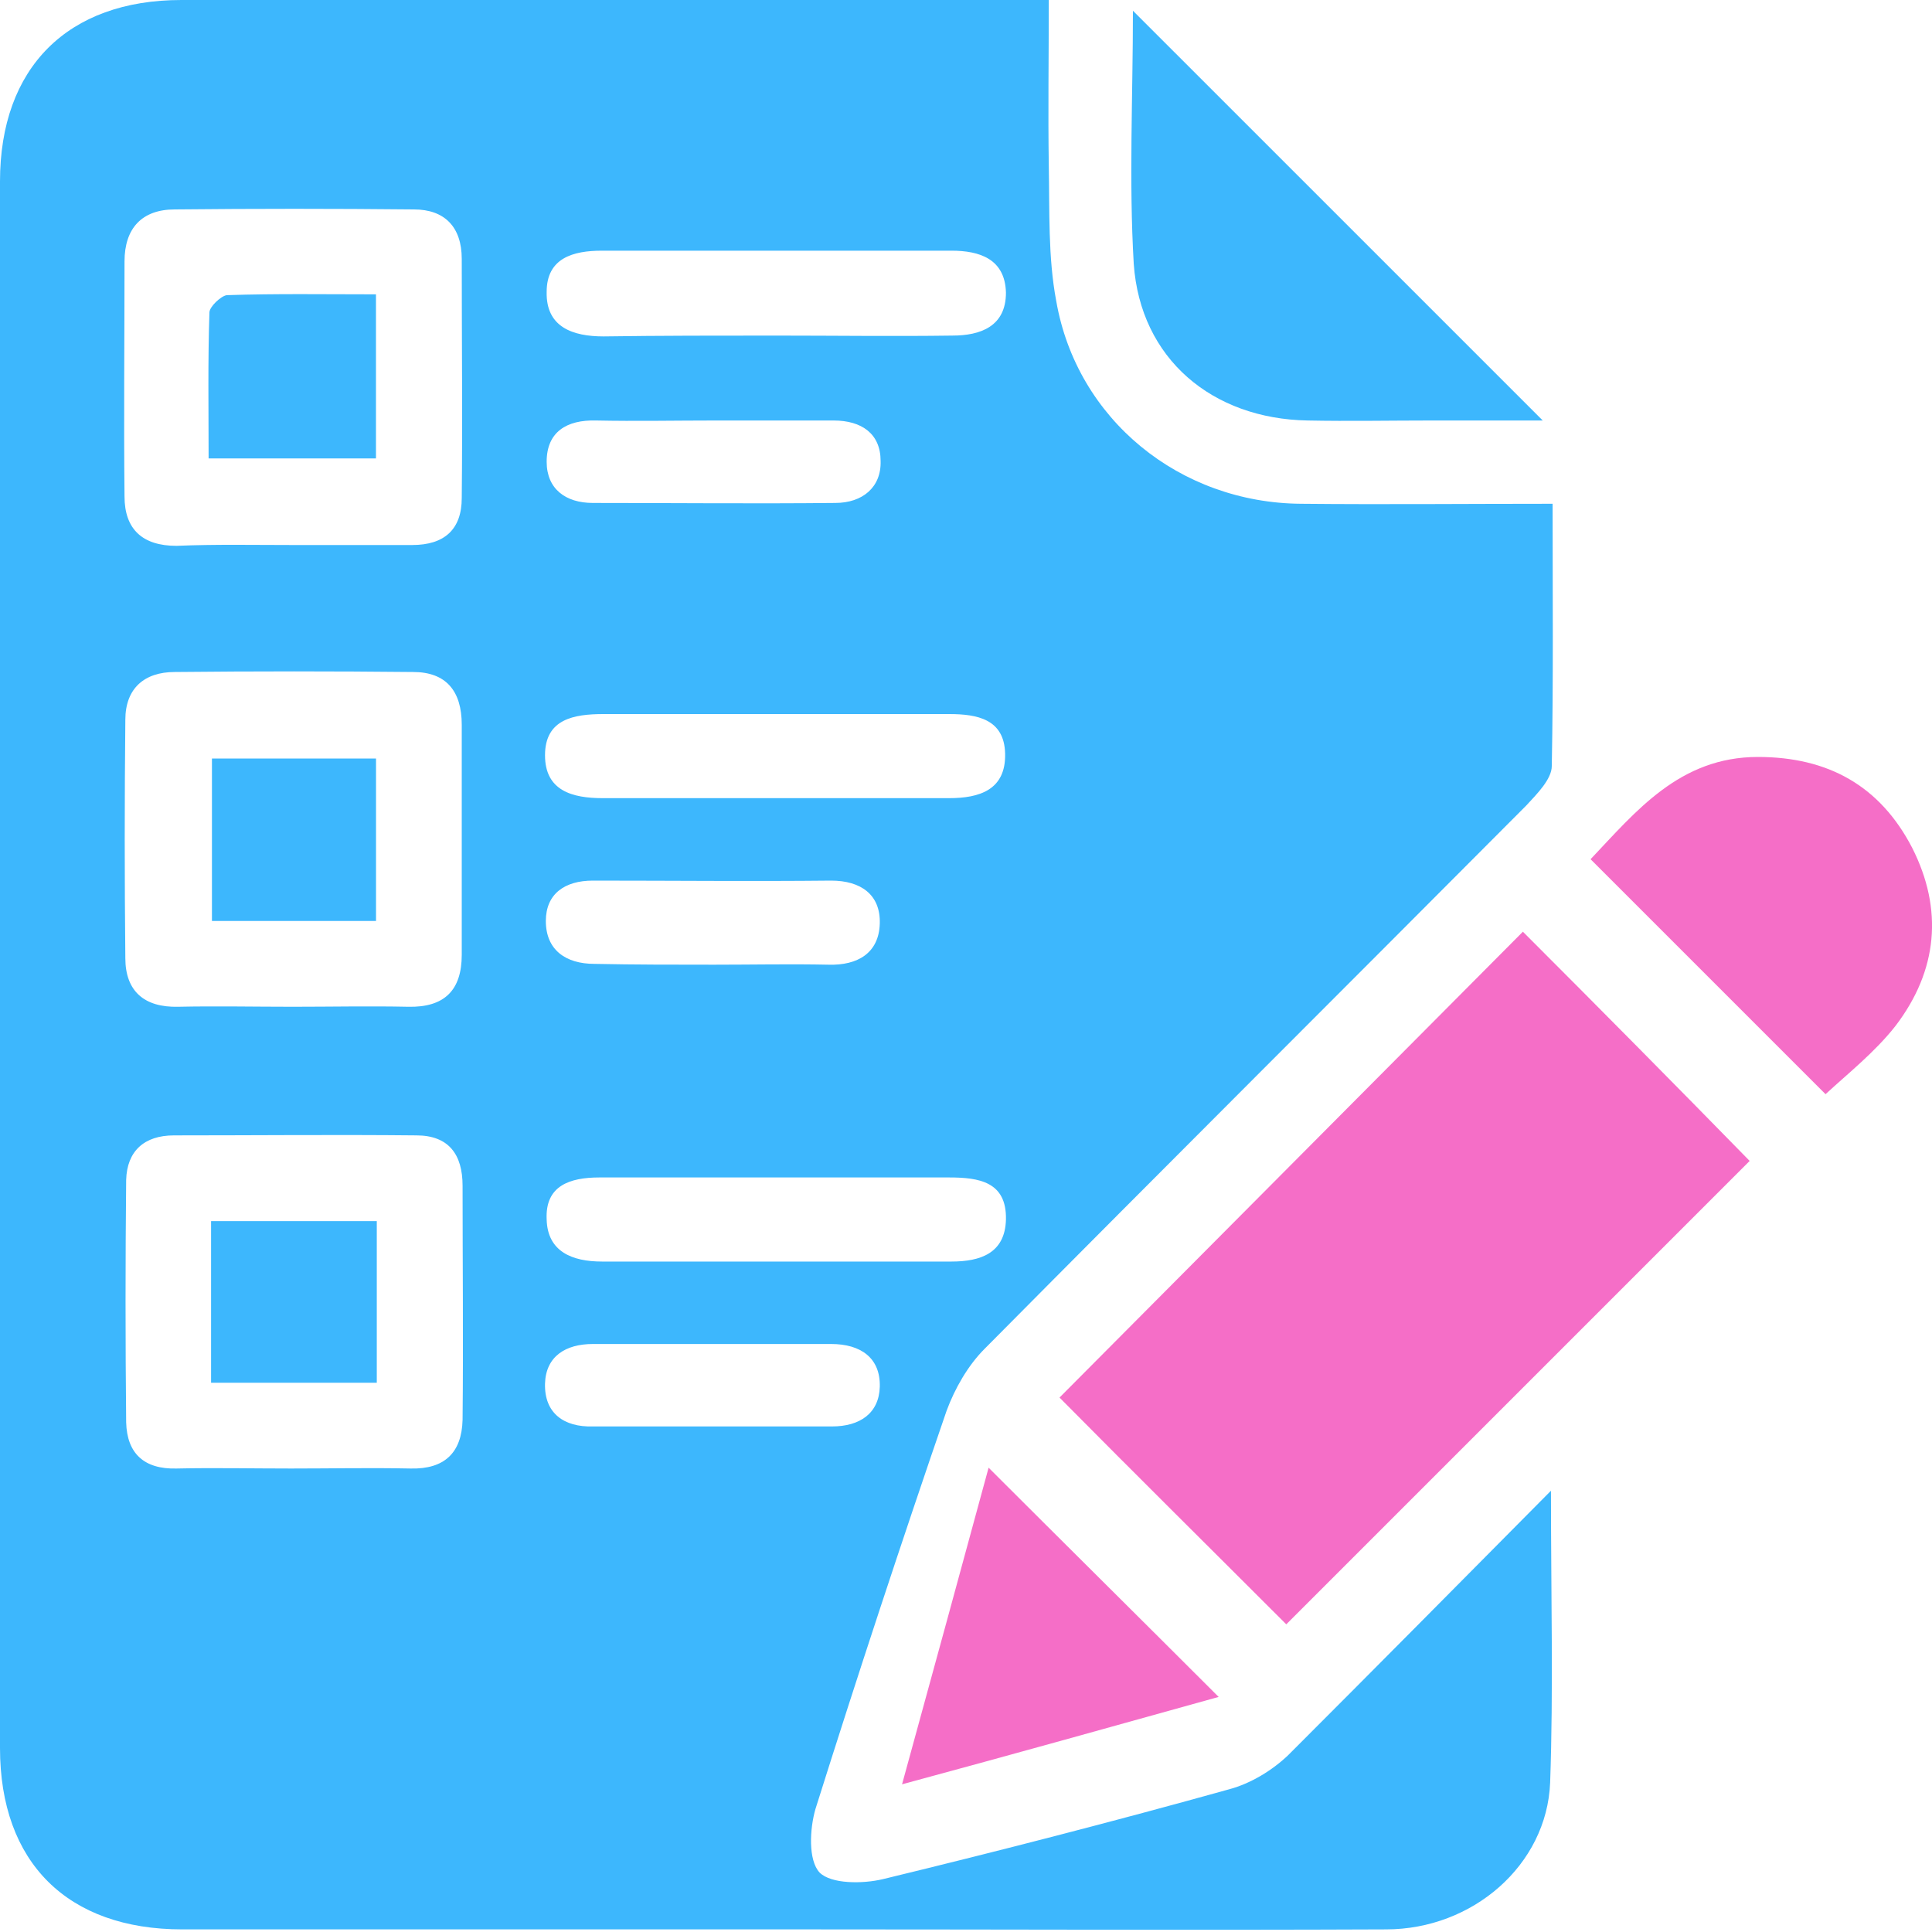 <?xml version="1.0" encoding="UTF-8"?>
<svg xmlns="http://www.w3.org/2000/svg" width="40" height="40" viewBox="0 0 40 40" fill="none">
  <path d="M32.111 30.864C32.111 33.05 32.162 34.979 32.094 36.908C32.025 38.615 30.489 39.946 28.697 39.946C24.736 39.963 20.793 39.946 16.832 39.946C12.479 39.946 8.126 39.946 3.773 39.946C1.4 39.946 0 38.564 0 36.191C0 25.385 0 14.562 0 3.756C0 1.4 1.4 0 3.756 0C9.44 0 15.142 0 20.827 0C21.083 0 21.339 0 21.714 0C21.714 1.178 21.697 2.305 21.714 3.431C21.732 4.37 21.697 5.326 21.868 6.231C22.295 8.689 24.429 10.413 26.938 10.43C28.645 10.447 30.335 10.43 32.145 10.43C32.145 12.291 32.162 14.067 32.128 15.859C32.128 16.132 31.82 16.439 31.599 16.678C27.86 20.434 24.122 24.156 20.383 27.928C20.041 28.27 19.768 28.748 19.598 29.209C18.659 31.94 17.754 34.688 16.883 37.454C16.764 37.864 16.73 38.512 16.969 38.769C17.208 39.007 17.856 39.007 18.283 38.905C20.673 38.325 23.063 37.71 25.453 37.044C25.897 36.925 26.341 36.652 26.665 36.344C28.44 34.569 30.199 32.794 32.111 30.864ZM6.06 11.284C6.88 11.284 7.716 11.284 8.536 11.284C9.201 11.284 9.56 10.96 9.56 10.311C9.577 8.655 9.56 7.016 9.56 5.36C9.56 4.695 9.201 4.336 8.57 4.336C6.914 4.319 5.275 4.319 3.619 4.336C2.936 4.336 2.578 4.729 2.578 5.412C2.578 7.033 2.561 8.655 2.578 10.277C2.578 10.96 2.953 11.301 3.653 11.301C4.456 11.267 5.258 11.284 6.06 11.284ZM6.06 20.844C6.863 20.844 7.648 20.827 8.45 20.844C9.201 20.861 9.56 20.502 9.56 19.768C9.56 18.181 9.56 16.593 9.56 15.005C9.56 14.306 9.235 13.913 8.553 13.913C6.914 13.896 5.258 13.896 3.619 13.913C2.987 13.913 2.595 14.254 2.595 14.903C2.578 16.542 2.578 18.198 2.595 19.837C2.595 20.52 2.987 20.861 3.687 20.844C4.473 20.827 5.275 20.844 6.06 20.844ZM6.026 30.404C6.846 30.404 7.665 30.387 8.501 30.404C9.201 30.421 9.56 30.079 9.577 29.396C9.594 27.775 9.577 26.17 9.577 24.548C9.577 23.899 9.287 23.507 8.621 23.507C6.948 23.49 5.275 23.507 3.602 23.507C2.987 23.507 2.629 23.831 2.612 24.429C2.595 26.102 2.595 27.775 2.612 29.448C2.629 30.096 2.987 30.421 3.653 30.404C4.421 30.387 5.224 30.404 6.026 30.404ZM16.064 6.948C17.276 6.948 18.505 6.965 19.717 6.948C20.297 6.948 20.827 6.76 20.827 6.06C20.81 5.36 20.28 5.19 19.7 5.19C17.293 5.19 14.886 5.19 12.462 5.19C11.864 5.19 11.318 5.343 11.318 6.043C11.301 6.777 11.864 6.965 12.496 6.965C13.674 6.948 14.869 6.948 16.064 6.948ZM16.064 24.378C14.852 24.378 13.623 24.378 12.411 24.378C11.796 24.378 11.284 24.548 11.318 25.248C11.335 25.914 11.847 26.119 12.462 26.119C14.869 26.119 17.276 26.119 19.7 26.119C20.297 26.119 20.81 25.948 20.827 25.248C20.844 24.463 20.263 24.378 19.649 24.378C18.454 24.378 17.259 24.378 16.064 24.378ZM15.996 16.525C17.208 16.525 18.437 16.525 19.649 16.525C20.28 16.525 20.827 16.354 20.81 15.603C20.793 14.886 20.229 14.784 19.649 14.784C17.259 14.784 14.886 14.784 12.496 14.784C11.882 14.784 11.284 14.886 11.284 15.637C11.284 16.371 11.847 16.525 12.479 16.525C13.674 16.525 14.835 16.525 15.996 16.525ZM14.801 8.706C13.981 8.706 13.162 8.723 12.342 8.706C11.728 8.689 11.318 8.945 11.318 9.56C11.318 10.123 11.711 10.413 12.274 10.413C13.947 10.413 15.62 10.43 17.293 10.413C17.856 10.413 18.249 10.089 18.232 9.543C18.232 8.979 17.839 8.706 17.259 8.706C16.439 8.706 15.62 8.706 14.801 8.706ZM14.784 19.973C15.569 19.973 16.371 19.956 17.156 19.973C17.754 19.99 18.198 19.734 18.215 19.12C18.232 18.522 17.822 18.232 17.208 18.232C15.569 18.249 13.913 18.232 12.274 18.232C11.694 18.232 11.301 18.505 11.301 19.068C11.301 19.666 11.711 19.956 12.308 19.956C13.145 19.973 13.964 19.973 14.784 19.973ZM14.681 29.533C15.535 29.533 16.388 29.533 17.225 29.533C17.805 29.533 18.198 29.26 18.215 28.714C18.232 28.116 17.822 27.826 17.208 27.826C15.569 27.826 13.913 27.826 12.274 27.826C11.711 27.826 11.301 28.082 11.284 28.645C11.267 29.26 11.677 29.55 12.274 29.533C13.094 29.533 13.896 29.533 14.681 29.533Z" fill="#3DB7FD"></path>
  <path d="M21.936 28.935C25.129 25.726 28.355 22.482 31.53 19.29C33.118 20.878 34.706 22.482 36.225 24.036C33.084 27.177 29.84 30.42 26.631 33.63C25.129 32.127 23.524 30.54 21.936 28.935Z" fill="#F56EC7"></path>
  <path d="M23.456 0.222C26.307 3.073 29.09 5.855 31.941 8.706C31.172 8.706 30.404 8.706 29.636 8.706C28.782 8.706 27.929 8.723 27.075 8.706C25.095 8.672 23.61 7.426 23.473 5.463C23.371 3.738 23.456 1.997 23.456 0.222Z" fill="#3DB7FD"></path>
  <path d="M32.931 17.789C33.87 16.799 34.774 15.672 36.396 15.672C37.847 15.672 38.923 16.269 39.588 17.55C40.237 18.83 40.118 20.093 39.247 21.237C38.82 21.783 38.257 22.227 37.796 22.654C36.191 21.049 34.587 19.445 32.931 17.789Z" fill="#F56EC7"></path>
  <path d="M18.676 36.942C19.325 34.586 19.905 32.452 20.468 30.387C22.039 31.957 23.626 33.528 25.231 35.133C23.148 35.713 21.015 36.31 18.676 36.942Z" fill="#F56EC7"></path>
  <path d="M7.784 6.094C7.784 7.272 7.784 8.348 7.784 9.491C6.675 9.491 5.548 9.491 4.319 9.491C4.319 8.484 4.302 7.477 4.336 6.47C4.336 6.35 4.575 6.128 4.694 6.111C5.719 6.077 6.726 6.094 7.784 6.094Z" fill="#3DB7FD"></path>
  <path d="M7.785 19.068C6.607 19.068 5.514 19.068 4.388 19.068C4.388 17.924 4.388 16.832 4.388 15.705C5.531 15.705 6.641 15.705 7.785 15.705C7.785 16.832 7.785 17.924 7.785 19.068Z" fill="#3DB7FD"></path>
  <path d="M7.801 25.282C7.801 26.443 7.801 27.518 7.801 28.628C6.641 28.628 5.531 28.628 4.37 28.628C4.37 27.502 4.37 26.409 4.37 25.282C5.531 25.282 6.623 25.282 7.801 25.282Z" fill="#3DB7FD"></path>
</svg>
